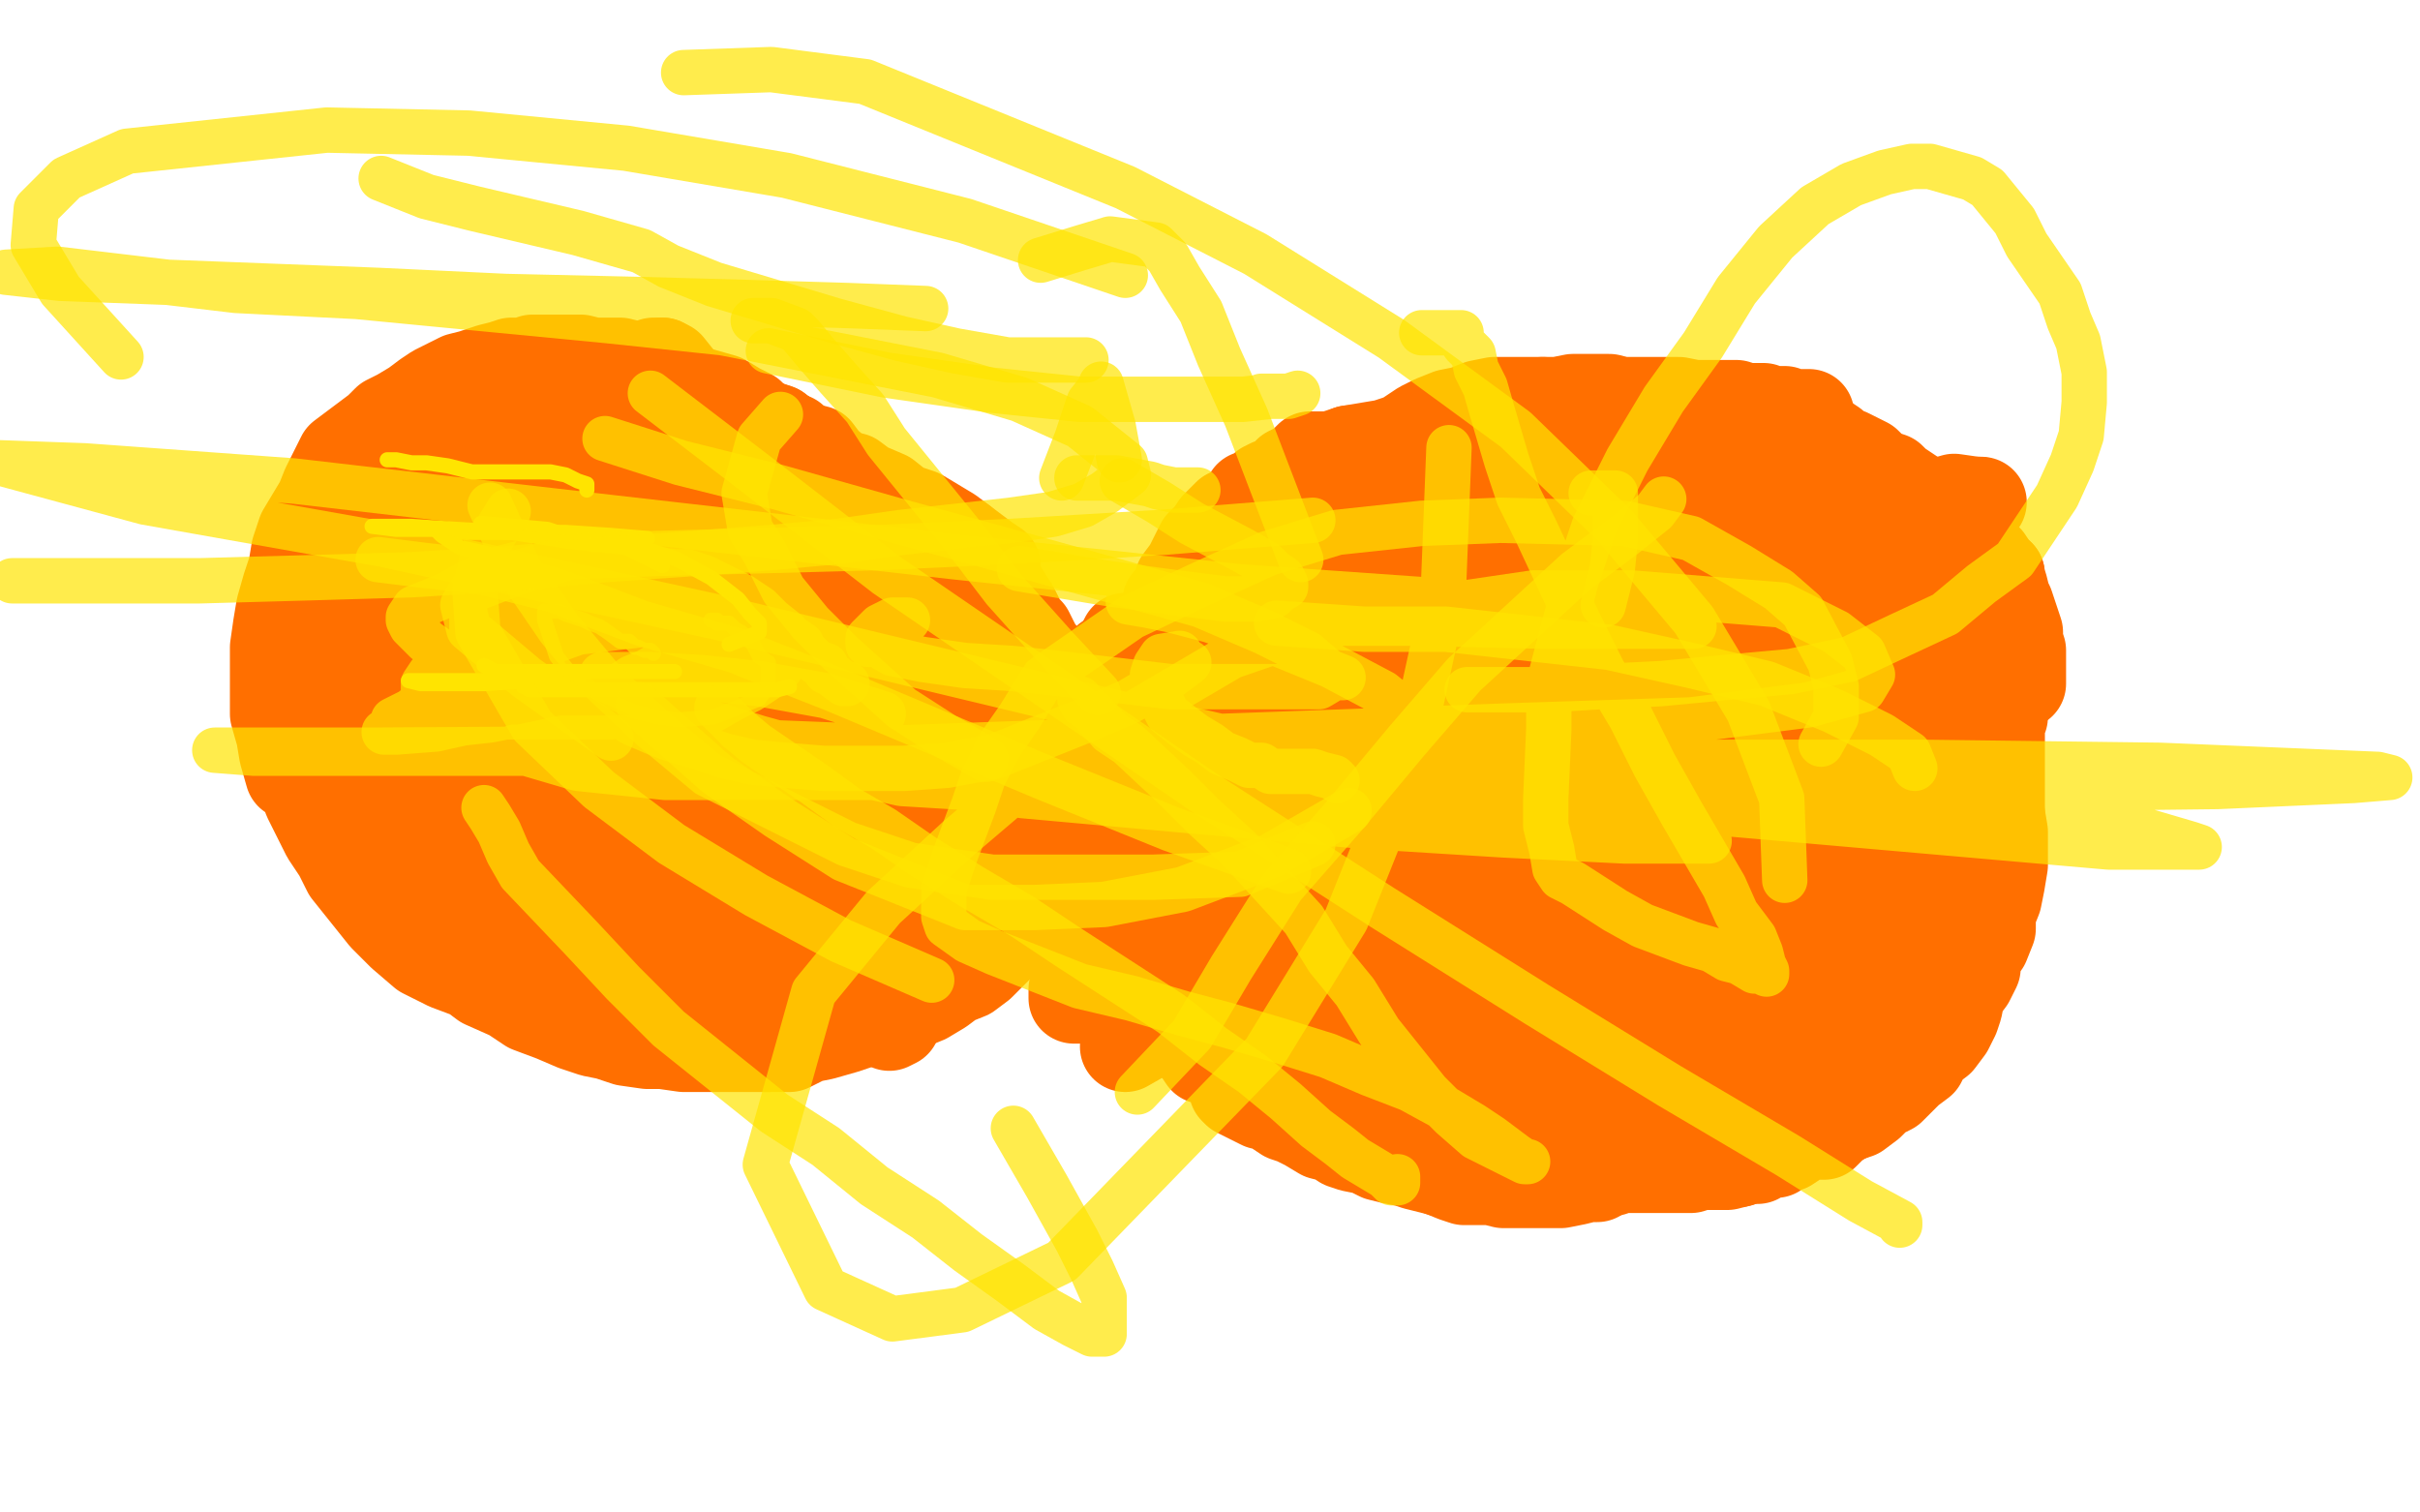 <?xml version="1.0" standalone="no"?>
<!DOCTYPE svg PUBLIC "-//W3C//DTD SVG 1.1//EN"
"http://www.w3.org/Graphics/SVG/1.1/DTD/svg11.dtd">

<svg width="800" height="500" version="1.1" xmlns="http://www.w3.org/2000/svg" xmlns:xlink="http://www.w3.org/1999/xlink" style="stroke-antialiasing: false"><desc>This SVG has been created on https://colorillo.com/</desc><rect x='0' y='0' width='800' height='500' style='fill: rgb(255,255,255); stroke-width:0' /><polyline points="271,151 269,150 269,150 266,149 266,149 264,147 264,147 262,145 262,145 258,144 258,144 255,142 255,142 251,140 251,140 248,137 248,137 244,135 244,135 239,132 239,132 232,130 232,130 227,129 227,129 222,127 222,127 218,125 213,123 209,121 205,120 199,120 196,120 192,119 188,119 184,119 181,119 176,119 173,120 169,120 166,121 162,122 159,123 156,124 152,125 148,127 144,129 141,131 137,134 132,137 128,139 125,142 121,145 117,148 113,151 111,155 108,161 106,166 103,171 100,176 98,182 97,188 95,194 93,201 92,207 91,214 91,223 91,229 91,236 93,243 94,249 96,256 99,256 102,264 105,270 108,276 112,282 115,288 119,293 123,298 127,303 133,309 140,315 148,319 156,322 160,325 169,329 175,333 183,336 190,339 196,341 201,342 207,344 214,345 219,345 226,346 232,346 239,346 246,346 253,346 261,346 267,343 272,342 279,340 285,338 290,336 297,334 301,332 306,330 311,327 315,324 320,322 324,319 327,316 330,313 332,308 335,304 337,298 337,292 340,287 341,280 344,274 345,267 346,263 347,256 347,251 348,245 348,239 348,235 348,230 348,226 346,223 346,219" style="fill: none; stroke: #ff6f00; stroke-width: 30; stroke-linejoin: round; stroke-linecap: round; stroke-antialiasing: false; stroke-antialias: 0; opacity: 1.0"/>
<polyline points="257,142 251,140 245,138 239,137 233,136 226,136 220,136 213,136 208,136 202,136 196,137 191,138 187,140 183,141" style="fill: none; stroke: #ff6f00; stroke-width: 30; stroke-linejoin: round; stroke-linecap: round; stroke-antialiasing: false; stroke-antialias: 0; opacity: 1.0"/>
<polyline points="346,219 344,216 343,215 341,211 340,209 338,207 335,201 333,198 330,193 329,191 329,187 326,185 322,182 318,179" style="fill: none; stroke: #ff6f00; stroke-width: 30; stroke-linejoin: round; stroke-linecap: round; stroke-antialiasing: false; stroke-antialias: 0; opacity: 1.0"/>
<polyline points="183,141 179,143 174,145 170,146 165,150 161,152 154,155 150,158 146,162 141,164 138,167 134,170 131,173 129,178" style="fill: none; stroke: #ff6f00; stroke-width: 30; stroke-linejoin: round; stroke-linecap: round; stroke-antialiasing: false; stroke-antialias: 0; opacity: 1.0"/>
<polyline points="318,179 314,176 309,173 304,170 298,168 293,164 286,161 282,158 278,157 273,153 270,149 266,148 261,145 257,142 251,140 245,138 239,137 233,136 226,136 220,136 213,136 208,136 202,136 196,137 191,138 187,140 183,141" style="fill: none; stroke: #ff6f00; stroke-width: 30; stroke-linejoin: round; stroke-linecap: round; stroke-antialiasing: false; stroke-antialias: 0; opacity: 1.0"/>
<polyline points="129,178 128,184 128,189 128,193 128,198 131,203 133,207 136,213 140,217 145,223 148,226 154,234 157,232 162,236 170,240 182,242 180,247 187,251 197,254 208,254 218,260 229,260 239,260 247,258 253,256 259,252 266,249" style="fill: none; stroke: #ff6f00; stroke-width: 30; stroke-linejoin: round; stroke-linecap: round; stroke-antialiasing: false; stroke-antialias: 0; opacity: 1.0"/>
<polyline points="243,146 233,142 222,138 210,137 196,137 180,137 166,141 153,146 141,152 132,160 126,165 121,171 118,179 115,187" style="fill: none; stroke: #ff6f00; stroke-width: 30; stroke-linejoin: round; stroke-linecap: round; stroke-antialiasing: false; stroke-antialias: 0; opacity: 1.0"/>
<polyline points="243,178 243,172 242,168 239,165 236,163 232,162 226,163 218,166 208,171 196,177 187,185 178,193 169,202 160,210" style="fill: none; stroke: #ff6f00; stroke-width: 30; stroke-linejoin: round; stroke-linecap: round; stroke-antialiasing: false; stroke-antialias: 0; opacity: 1.0"/>
<polyline points="266,249 270,244 272,237 276,230 276,224 277,214 277,206 277,197 274,189 270,180 264,171 259,161 252,153 243,146" style="fill: none; stroke: #ff6f00; stroke-width: 30; stroke-linejoin: round; stroke-linecap: round; stroke-antialiasing: false; stroke-antialias: 0; opacity: 1.0"/>
<polyline points="115,187 113,197 113,207 112,217 112,227 114,236 116,243 120,251 125,258 129,263 134,267 140,269 146,271 152,271 158,268 165,265 172,261 181,256 192,250 204,243 213,234 220,224 228,213 235,202 239,193 243,184 243,178" style="fill: none; stroke: #ff6f00; stroke-width: 30; stroke-linejoin: round; stroke-linecap: round; stroke-antialiasing: false; stroke-antialias: 0; opacity: 1.0"/>
<polyline points="160,210 154,221 148,231 143,240 139,248 138,256 138,262 139,269 141,272 142,273 145,274 150,273 155,269" style="fill: none; stroke: #ff6f00; stroke-width: 30; stroke-linejoin: round; stroke-linecap: round; stroke-antialiasing: false; stroke-antialias: 0; opacity: 1.0"/>
<polyline points="219,120 216,120 211,123 204,128 196,135 189,145 182,157 175,169 168,181 164,195 161,207 158,219 157,228 155,238" style="fill: none; stroke: #ff6f00; stroke-width: 30; stroke-linejoin: round; stroke-linecap: round; stroke-antialiasing: false; stroke-antialias: 0; opacity: 1.0"/>
<polyline points="155,269 162,264 173,251 184,239 193,226 202,212 208,198 216,183 221,168 225,154 226,143 226,133 225,126 221,121 219,120" style="fill: none; stroke: #ff6f00; stroke-width: 30; stroke-linejoin: round; stroke-linecap: round; stroke-antialiasing: false; stroke-antialias: 0; opacity: 1.0"/>
<polyline points="155,238 155,245 155,248 156,249 158,249 160,247 162,244 167,238 170,232 173,227 176,220 179,212 181,206 183,201 184,195 186,192 187,188 188,185 188,183 188,180 188,179 185,179 183,183 178,190 172,199 164,211 157,224 151,238 145,250 144,261 143,270 142,276 144,278 145,278 147,278 148,275 152,268 155,259 157,250 159,237 161,226 162,214 162,202 162,192 162,184 162,177 160,169 159,163 157,159 156,156" style="fill: none; stroke: #ff6f00; stroke-width: 30; stroke-linejoin: round; stroke-linecap: round; stroke-antialiasing: false; stroke-antialias: 0; opacity: 1.0"/>
<polyline points="175,253 180,243 185,233 189,221 192,211 194,200 196,190 196,179 196,171 193,165 192,162 189,160 187,160 185,161" style="fill: none; stroke: #ff6f00; stroke-width: 30; stroke-linejoin: round; stroke-linecap: round; stroke-antialiasing: false; stroke-antialias: 0; opacity: 1.0"/>
<polyline points="156,156 155,156 154,156 152,157 147,159 142,164 137,170 133,181 128,190 126,203 123,215 121,225 121,237 122,248" style="fill: none; stroke: #ff6f00; stroke-width: 30; stroke-linejoin: round; stroke-linecap: round; stroke-antialiasing: false; stroke-antialias: 0; opacity: 1.0"/>
<polyline points="185,161 182,164 177,168 174,173 169,180 165,188 163,193 161,201 159,207 160,214 160,218 162,221 163,222" style="fill: none; stroke: #ff6f00; stroke-width: 30; stroke-linejoin: round; stroke-linecap: round; stroke-antialiasing: false; stroke-antialias: 0; opacity: 1.0"/>
<polyline points="122,248 122,258 126,268 130,276 135,282 140,285 144,287 147,287 151,286 156,282 161,278 166,271 169,263 175,253" style="fill: none; stroke: #ff6f00; stroke-width: 30; stroke-linejoin: round; stroke-linecap: round; stroke-antialiasing: false; stroke-antialias: 0; opacity: 1.0"/>
<polyline points="187,166 185,166 181,167 177,170 171,176 166,182 162,191 158,201 156,210 156,218 156,227 158,232 161,235 164,235 168,235 172,232 179,228 184,222 189,214 193,205 198,199 200,194 201,189 202,188 201,191" style="fill: none; stroke: #ff6f00; stroke-width: 30; stroke-linejoin: round; stroke-linecap: round; stroke-antialiasing: false; stroke-antialias: 0; opacity: 1.0"/>
<polyline points="163,222 164,222 165,222 169,219 174,213 177,206 180,200 184,191 187,188 188,177 189,172 189,169 188,167 187,166" style="fill: none; stroke: #ff6f00; stroke-width: 30; stroke-linejoin: round; stroke-linecap: round; stroke-antialiasing: false; stroke-antialias: 0; opacity: 1.0"/>
<polyline points="201,191 197,196 192,204 185,211 180,220 178,228 175,235 173,240 173,243 173,242 175,236 177,229 178,220 181,211 183,200 184,189 184,178 185,168 184,159 183,154 181,150 180,147 179,147 176,147 173,149 168,152" style="fill: none; stroke: #ff6f00; stroke-width: 30; stroke-linejoin: round; stroke-linecap: round; stroke-antialiasing: false; stroke-antialias: 0; opacity: 1.0"/>
<polyline points="167,168 169,169 172,170 174,169 176,167 179,166 182,165 184,163 187,161 190,158 193,156 196,153 200,151" style="fill: none; stroke: #ff6f00; stroke-width: 30; stroke-linejoin: round; stroke-linecap: round; stroke-antialiasing: false; stroke-antialias: 0; opacity: 1.0"/>
<polyline points="168,152 164,160 159,167 155,176 150,184 149,192 147,202 147,210 147,217 147,223 147,229 148,233 148,238 149,240 150,240 150,239 151,239 149,239 151,235 154,229 157,223 160,216 165,208 168,200 171,191 174,182 175,175 177,167 177,161 177,158 176,155 175,154 174,153 171,154 170,157 168,159 167,163 167,166 167,168" style="fill: none; stroke: #ff6f00; stroke-width: 30; stroke-linejoin: round; stroke-linecap: round; stroke-antialiasing: false; stroke-antialias: 0; opacity: 1.0"/>
<polyline points="228,201 226,204 223,206 220,208 216,211 211,213 208,216 203,218 198,220 195,221 193,223 192,223 191,224" style="fill: none; stroke: #ff6f00; stroke-width: 30; stroke-linejoin: round; stroke-linecap: round; stroke-antialiasing: false; stroke-antialias: 0; opacity: 1.0"/>
<polyline points="200,151 202,148 206,146 207,144 209,144 211,143 212,143 214,143 215,144 217,145 218,147 221,148 223,149 225,152" style="fill: none; stroke: #ff6f00; stroke-width: 30; stroke-linejoin: round; stroke-linecap: round; stroke-antialiasing: false; stroke-antialias: 0; opacity: 1.0"/>
<polyline points="191,224 191,222 191,219 191,216 191,211 193,206 196,203 198,200 201,198 204,198 208,197 212,197 219,193 223,196" style="fill: none; stroke: #ff6f00; stroke-width: 30; stroke-linejoin: round; stroke-linecap: round; stroke-antialiasing: false; stroke-antialias: 0; opacity: 1.0"/>
<polyline points="225,152 227,154 227,157 229,161 230,165 231,169 232,175 232,180 232,184 232,189 232,191 230,194 230,198 228,201" style="fill: none; stroke: #ff6f00; stroke-width: 30; stroke-linejoin: round; stroke-linecap: round; stroke-antialiasing: false; stroke-antialias: 0; opacity: 1.0"/>
<polyline points="203,288 203,287 203,283 206,278 208,272 211,264 212,255 214,248 216,242 216,235 217,230 218,225 218,221 218,220" style="fill: none; stroke: #ff6f00; stroke-width: 30; stroke-linejoin: round; stroke-linecap: round; stroke-antialiasing: false; stroke-antialias: 0; opacity: 1.0"/>
<polyline points="223,196 228,201 232,206 237,214 240,221 241,229 241,237 239,247 235,255 230,264 225,272 216,278 211,282 206,287 203,288" style="fill: none; stroke: #ff6f00; stroke-width: 30; stroke-linejoin: round; stroke-linecap: round; stroke-antialiasing: false; stroke-antialias: 0; opacity: 1.0"/>
<polyline points="218,220 217,220 217,221 212,221 209,222 206,229 203,235 198,241 194,250 190,256 187,263 185,271 184,276 184,281 181,286 180,291 180,296 180,300 179,304 179,309 181,313 182,316 183,318 185,320 188,323 191,324 193,324 195,324 198,323 200,321 202,320 206,318 209,315 214,312 216,307 218,303 220,298 220,294 220,291 219,287 216,287 215,285 212,283 209,282 204,282 200,284 197,286 193,288 189,291 185,293 182,297" style="fill: none; stroke: #ff6f00; stroke-width: 30; stroke-linejoin: round; stroke-linecap: round; stroke-antialiasing: false; stroke-antialias: 0; opacity: 1.0"/>
<polyline points="175,316 174,314 172,312 169,309 167,307 163,304 161,302 159,300 157,298 155,296" style="fill: none; stroke: #ff6f00; stroke-width: 30; stroke-linejoin: round; stroke-linecap: round; stroke-antialiasing: false; stroke-antialias: 0; opacity: 1.0"/>
<polyline points="182,297 179,300 176,303 174,306 172,309 169,310 168,313 167,314 167,317 167,318 168,319 171,320 172,320 173,320 175,319 176,319 176,318 176,317 175,316" style="fill: none; stroke: #ff6f00; stroke-width: 30; stroke-linejoin: round; stroke-linecap: round; stroke-antialiasing: false; stroke-antialias: 0; opacity: 1.0"/>
<polyline points="216,265 216,261 215,259 215,256 215,254 216,253 216,252 216,251 217,251 219,251 221,250 222,249 224,249" style="fill: none; stroke: #ff6f00; stroke-width: 30; stroke-linejoin: round; stroke-linecap: round; stroke-antialiasing: false; stroke-antialias: 0; opacity: 1.0"/>
<polyline points="155,296 154,296 158,299 160,302 164,304 166,306 170,309 176,311 181,313 186,315 193,315 198,315 203,316 209,316 214,317 217,317 220,317 222,317 223,317 224,316 225,316 225,314 225,312 225,311 225,309 223,306 222,303 222,299 221,295 220,292 220,286 219,281 217,276 216,271 216,265" style="fill: none; stroke: #ff6f00; stroke-width: 30; stroke-linejoin: round; stroke-linecap: round; stroke-antialiasing: false; stroke-antialias: 0; opacity: 1.0"/>
<polyline points="224,249 227,248 229,247 231,247 235,247 237,249 240,252 242,257 245,264 246,273 247,285 246,292 245,304 243,315 241,323 239,327 239,328 238,328 238,326 235,322 235,320 234,316 234,311 234,305 233,299" style="fill: none; stroke: #ff6f00; stroke-width: 30; stroke-linejoin: round; stroke-linecap: round; stroke-antialiasing: false; stroke-antialias: 0; opacity: 1.0"/>
<polyline points="290,188 292,187 295,190 296,195 297,201 299,211 300,222 300,234 300,246 298,256 296,266 294,274 294,282 292,287 290,292 288,292 289,292 289,290 287,286 287,284 286,276 284,268 283,260 282,250 282,241 281,230 280,220 279,210 279,199 279,189 279,181 279,176 279,172 279,170 280,170 280,174 279,182 278,191 276,200 273,210 271,222 268,232 265,244 262,255 259,264 258,271 256,276 255,279" style="fill: none; stroke: #ff6f00; stroke-width: 30; stroke-linejoin: round; stroke-linecap: round; stroke-antialiasing: false; stroke-antialias: 0; opacity: 1.0"/>
<polyline points="243,315 241,323 239,327 239,328 238,328 238,326 235,322 235,320 234,316 234,311 234,305 233,299 234,292 236,285 238,275 241,264 245,253 250,241 255,230 261,218 268,209 273,200 279,194 286,191 290,188" style="fill: none; stroke: #ff6f00; stroke-width: 30; stroke-linejoin: round; stroke-linecap: round; stroke-antialiasing: false; stroke-antialias: 0; opacity: 1.0"/>
<polyline points="255,279 255,278 255,273 254,268 254,261 254,252 254,244 254,234 254,225 254,218 254,211 254,202 252,197 251,193 250,191 250,190 248,193 247,197 247,203 245,209 245,218 244,228 244,237 243,246 243,254 243,261 243,266 245,268 245,270 246,267 248,263 250,255 252,247 256,235 259,226 259,216" style="fill: none; stroke: #ff6f00; stroke-width: 30; stroke-linejoin: round; stroke-linecap: round; stroke-antialiasing: false; stroke-antialias: 0; opacity: 1.0"/>
<polyline points="261,235 260,247 257,260 256,273 255,286 253,298 253,310 253,324 253,332 253,339 253,344 253,346 254,346 255,345 257,342 260,335 265,329 271,323 275,314 280,304 285,297 289,288 293,281 296,274 298,268 299,262" style="fill: none; stroke: #ff6f00; stroke-width: 30; stroke-linejoin: round; stroke-linecap: round; stroke-antialiasing: false; stroke-antialias: 0; opacity: 1.0"/>
<polyline points="259,216 262,208 263,200 265,195 266,191 266,190 266,191 266,195 266,201 264,210 263,220 261,235" style="fill: none; stroke: #ff6f00; stroke-width: 30; stroke-linejoin: round; stroke-linecap: round; stroke-antialiasing: false; stroke-antialias: 0; opacity: 1.0"/>
<polyline points="306,291 306,290 306,288 307,285 307,282 308,278 310,273 312,267 314,261 316,253 317,244 317,237 317,228 315,222" style="fill: none; stroke: #ff6f00; stroke-width: 30; stroke-linejoin: round; stroke-linecap: round; stroke-antialiasing: false; stroke-antialias: 0; opacity: 1.0"/>
<polyline points="299,262 300,260 300,259 300,258 301,259 301,260 301,262 301,269 301,275 299,282 298,289 296,294 295,302 295,311 293,318 293,325 293,331 293,336 294,338 294,339 296,338 296,336 301,332 304,319 308,312 312,300 316,291 320,279 322,267 324,257 325,247 325,239 325,233 325,228 325,226 323,226 323,229 321,235 319,241 316,248 314,255 312,263 308,270 306,277 306,283 306,288 306,291" style="fill: none; stroke: #ff6f00; stroke-width: 30; stroke-linejoin: round; stroke-linecap: round; stroke-antialiasing: false; stroke-antialias: 0; opacity: 1.0"/>
<polyline points="315,222 313,216 310,212 309,211 307,211 304,212 302,214 298,219 293,226 290,234 287,242 286,250 284,257 282,263 281,270" style="fill: none; stroke: #ff6f00; stroke-width: 30; stroke-linejoin: round; stroke-linecap: round; stroke-antialiasing: false; stroke-antialias: 0; opacity: 1.0"/>
<polyline points="314,248 311,249 308,252 305,257 300,263 297,270 292,276 287,283 284,289 282,292 282,296 282,297 282,298" style="fill: none; stroke: #ff6f00; stroke-width: 30; stroke-linejoin: round; stroke-linecap: round; stroke-antialiasing: false; stroke-antialias: 0; opacity: 1.0"/>
<polyline points="281,270 281,274 281,277 281,280 281,282 282,283 282,284 283,284 285,284 285,283 288,282 290,281 293,279 296,276 299,273 302,270 305,266 308,262 310,259 312,255 314,252 315,248 315,247 314,248" style="fill: none; stroke: #ff6f00; stroke-width: 30; stroke-linejoin: round; stroke-linecap: round; stroke-antialiasing: false; stroke-antialias: 0; opacity: 1.0"/>
<polyline points="282,298 282,296 283,291 286,285 290,280 294,272 300,267 302,260 305,255 307,250 309,246 311,241 313,238 313,236 314,233 314,231 314,229 314,228 314,225 314,223 314,221 314,219 314,217 314,215 314,212 314,211 314,210 314,209 312,209 312,208 312,206 312,203 312,201 314,198 316,196" style="fill: none; stroke: #ff6f00; stroke-width: 30; stroke-linejoin: round; stroke-linecap: round; stroke-antialiasing: false; stroke-antialias: 0; opacity: 1.0"/>
<polyline points="510,133 506,133 501,133 497,133 494,133 489,134 484,136 479,137 474,139 470,141 464,145 458,147 452,148 446,149" style="fill: none; stroke: #ff6f00; stroke-width: 30; stroke-linejoin: round; stroke-linecap: round; stroke-antialiasing: false; stroke-antialias: 0; opacity: 1.0"/>
<polyline points="598,137 596,137 596,137 594,137 594,137 592,137 592,137 590,136 590,136 588,136 588,136 585,136 585,136 583,135 583,135 580,135 580,135 577,135 577,135 574,134 574,134 569,134 569,134 565,134 565,134 560,134 555,133 551,133 547,133 543,133 539,133 536,133 532,132 528,132 525,132 520,132 515,133 510,133" style="fill: none; stroke: #ff6f00; stroke-width: 30; stroke-linejoin: round; stroke-linecap: round; stroke-antialiasing: false; stroke-antialias: 0; opacity: 1.0"/>
<polyline points="354,240 352,243 352,247 351,250 351,254 351,260 351,265 351,270 353,275 355,282 356,287 359,293 362,299 365,305" style="fill: none; stroke: #ff6f00; stroke-width: 30; stroke-linejoin: round; stroke-linecap: round; stroke-antialiasing: false; stroke-antialias: 0; opacity: 1.0"/>
<polyline points="446,149 440,151 437,151 433,151 430,154 426,156 424,159 420,160 418,161 416,163 413,164 411,167 409,169 406,170 402,174 400,177 397,180 395,184 393,188 390,192 389,196 386,199 385,203 383,206 380,209 378,210 378,211 372,211 371,213 369,216 368,219 367,222 364,223 363,226 362,228 362,232 357,232 356,234 354,237 354,240" style="fill: none; stroke: #ff6f00; stroke-width: 30; stroke-linejoin: round; stroke-linecap: round; stroke-antialiasing: false; stroke-antialias: 0; opacity: 1.0"/>
<polyline points="365,305 367,310 370,314 372,318 375,324 377,326 379,329 381,331 383,332 383,334 385,335 387,338 389,340 391,341" style="fill: none; stroke: #ff6f00; stroke-width: 30; stroke-linejoin: round; stroke-linecap: round; stroke-antialiasing: false; stroke-antialias: 0; opacity: 1.0"/>
<polyline points="476,387 481,389 484,390 489,390 493,390 497,391 501,391 505,391 509,391 513,391 516,391 521,390 525,389 528,389 530,387" style="fill: none; stroke: #ff6f00; stroke-width: 30; stroke-linejoin: round; stroke-linecap: round; stroke-antialiasing: false; stroke-antialias: 0; opacity: 1.0"/>
<polyline points="391,341 394,345 396,347 398,350 402,350 405,354 407,356 410,358 408,360 409,361 413,363 417,365 419,365 422,367 425,369 428,370 432,372 437,375 441,376 444,378 447,379 452,380 456,382 460,383 465,384 468,385 472,386 476,387" style="fill: none; stroke: #ff6f00; stroke-width: 30; stroke-linejoin: round; stroke-linecap: round; stroke-antialiasing: false; stroke-antialias: 0; opacity: 1.0"/>
<polyline points="575,384 578,383 581,383 584,381 587,381 589,379 591,379 594,377 596,375 600,375 603,375 606,372 609,370 611,369" style="fill: none; stroke: #ff6f00; stroke-width: 30; stroke-linejoin: round; stroke-linecap: round; stroke-antialiasing: false; stroke-antialias: 0; opacity: 1.0"/>
<polyline points="530,387 533,387 534,386 537,386 540,386 543,386 547,386 551,386 555,386 559,386 562,385 568,385 571,385 575,384" style="fill: none; stroke: #ff6f00; stroke-width: 30; stroke-linejoin: round; stroke-linecap: round; stroke-antialiasing: false; stroke-antialias: 0; opacity: 1.0"/>
<polyline points="662,223 668,226 668,223 668,220 668,215 667,212 667,209 666,206 665,203 664,200 663,198 662,194 661,192 661,190" style="fill: none; stroke: #ff6f00; stroke-width: 30; stroke-linejoin: round; stroke-linecap: round; stroke-antialiasing: false; stroke-antialias: 0; opacity: 1.0"/>
<polyline points="611,369 614,368 618,365 621,362 625,360 628,357 631,354 635,351 637,347 641,344 644,340 646,336 647,333 648,328 651,324 653,320 653,316 656,312 658,307 658,302 660,297 661,292 662,286 662,280 662,275 661,269" style="fill: none; stroke: #ff6f00; stroke-width: 30; stroke-linejoin: round; stroke-linecap: round; stroke-antialiasing: false; stroke-antialias: 0; opacity: 1.0"/>
<polyline points="661,190 659,188 657,185 652,180 651,178 651,177 649,175 645,173 642,170 640,168 636,166 630,162 627,160 625,158 622,157 619,155 617,153 615,152 611,150 607,149 606,147 603,145 599,145 599,144 596,142 594,141" style="fill: none; stroke: #ff6f00; stroke-width: 30; stroke-linejoin: round; stroke-linecap: round; stroke-antialiasing: false; stroke-antialias: 0; opacity: 1.0"/>
<polyline points="661,269 661,264 661,259 661,253 661,250 661,246 661,243 661,239 662,237 662,233 662,231 662,228 662,225 662,223" style="fill: none; stroke: #ff6f00; stroke-width: 30; stroke-linejoin: round; stroke-linecap: round; stroke-antialiasing: false; stroke-antialias: 0; opacity: 1.0"/>
<polyline points="594,141 592,141 589,141 586,141 582,141 578,140 576,141 573,142 571,143 568,144 567,145 565,146 563,147 562,148 561,149 559,149 558,150 556,150 556,151 552,151 552,152 549,152 547,153 542,153 536,153 530,153 524,153 516,155 508,158 503,154 494,157 485,159 474,162 465,166 455,170 445,173 436,178 426,183 412,188 400,194 388,203 376,211 366,218 362,225 360,229 361,234 361,237 364,238 368,239 374,239 381,238 389,235 398,232" style="fill: none; stroke: #ff6f00; stroke-width: 30; stroke-linejoin: round; stroke-linecap: round; stroke-antialiasing: false; stroke-antialias: 0; opacity: 1.0"/>
<polyline points="581,201 581,202 577,205 570,209 562,213 552,217 539,223 525,228 510,233 496,238 483,243 474,246 471,248" style="fill: none; stroke: #ff6f00; stroke-width: 30; stroke-linejoin: round; stroke-linecap: round; stroke-antialiasing: false; stroke-antialias: 0; opacity: 1.0"/>
<polyline points="654,166 655,166 653,166 646,165 639,167 626,173 612,175 594,179 577,184 557,186 538,189 521,190 502,191 488,191" style="fill: none; stroke: #ff6f00; stroke-width: 30; stroke-linejoin: round; stroke-linecap: round; stroke-antialiasing: false; stroke-antialias: 0; opacity: 1.0"/>
<polyline points="398,232 407,230 424,226 441,222 461,219 482,212 502,208 523,208 539,206 554,203 565,202 572,202 579,201 581,201" style="fill: none; stroke: #ff6f00; stroke-width: 30; stroke-linejoin: round; stroke-linecap: round; stroke-antialiasing: false; stroke-antialias: 0; opacity: 1.0"/>
<polyline points="471,248 474,248 481,245 490,240 500,235 514,227 530,220 551,211 574,201 596,191 617,183 636,176 648,168 654,166" style="fill: none; stroke: #ff6f00; stroke-width: 30; stroke-linejoin: round; stroke-linecap: round; stroke-antialiasing: false; stroke-antialias: 0; opacity: 1.0"/>
<polyline points="613,166 610,167 603,171 593,175 582,180 567,186 551,190 531,197 503,201 479,204 456,207 441,210 434,211 430,211" style="fill: none; stroke: #ff6f00; stroke-width: 30; stroke-linejoin: round; stroke-linecap: round; stroke-antialiasing: false; stroke-antialias: 0; opacity: 1.0"/>
<polyline points="488,191 478,191 469,192 465,192 462,192 461,192 463,191 467,190 472,188" style="fill: none; stroke: #ff6f00; stroke-width: 30; stroke-linejoin: round; stroke-linecap: round; stroke-antialiasing: false; stroke-antialias: 0; opacity: 1.0"/>
<polyline points="430,211 433,210 438,206 446,203 456,198 468,193 481,188 497,182 515,176 535,171 557,167 577,167 594,166 603,165" style="fill: none; stroke: #ff6f00; stroke-width: 30; stroke-linejoin: round; stroke-linecap: round; stroke-antialiasing: false; stroke-antialias: 0; opacity: 1.0"/>
<polyline points="472,188 478,185 486,182 496,180 508,176 524,174 539,172 554,169 571,168 586,166 599,166 607,166 612,166 613,166" style="fill: none; stroke: #ff6f00; stroke-width: 30; stroke-linejoin: round; stroke-linecap: round; stroke-antialiasing: false; stroke-antialias: 0; opacity: 1.0"/>
<polyline points="603,165 608,165 609,165 609,166 605,168 597,172 584,177 569,185 552,192 531,201 509,212 486,219 456,224 434,231 420,236 409,240 406,240 405,240 409,240 417,235 428,229 442,225 456,218 475,211 497,204 521,197 545,191 567,188 583,186 590,185 594,185 594,186 590,188 580,194 566,199 550,206 531,214 511,222 488,228 468,232 450,235 437,239 428,239 425,239 425,238 422,238 424,234 426,225 431,218 438,211 444,204 453,198 460,192 469,189 473,186 474,184 472,186 466,190 457,195 448,201 437,206 429,211 423,216 416,220" style="fill: none; stroke: #ff6f00; stroke-width: 30; stroke-linejoin: round; stroke-linecap: round; stroke-antialiasing: false; stroke-antialias: 0; opacity: 1.0"/>
<polyline points="383,242 389,239 394,235 401,230 411,224 420,218 434,211 448,204 463,198 477,195 488,194 492,193 493,194 493,197 488,201 483,209 475,217 467,226 458,236 450,245 443,254 437,261 433,267 431,273 430,277 430,278" style="fill: none; stroke: #ff6f00; stroke-width: 30; stroke-linejoin: round; stroke-linecap: round; stroke-antialiasing: false; stroke-antialias: 0; opacity: 1.0"/>
<polyline points="416,220 410,224 406,227 400,231 396,235 390,238 385,241 381,243 379,244 379,245 381,244 383,242" style="fill: none; stroke: #ff6f00; stroke-width: 30; stroke-linejoin: round; stroke-linecap: round; stroke-antialiasing: false; stroke-antialias: 0; opacity: 1.0"/>
<polyline points="397,261 397,264 398,266 399,268 400,267 402,266 405,264 406,259 410,254 413,248 416,242 416,236 417,231 418,228" style="fill: none; stroke: #ff6f00; stroke-width: 30; stroke-linejoin: round; stroke-linecap: round; stroke-antialiasing: false; stroke-antialias: 0; opacity: 1.0"/>
<polyline points="430,278 431,275 434,270 439,262 445,252 451,242 458,231 461,220 463,209 463,199 461,192 458,188 454,185 450,185" style="fill: none; stroke: #ff6f00; stroke-width: 30; stroke-linejoin: round; stroke-linecap: round; stroke-antialiasing: false; stroke-antialias: 0; opacity: 1.0"/>
<polyline points="390,282 390,284 391,282 391,281 391,277 391,270 391,266 391,258 389,251 387,247 384,243 382,239" style="fill: none; stroke: #ff6f00; stroke-width: 30; stroke-linejoin: round; stroke-linecap: round; stroke-antialiasing: false; stroke-antialias: 0; opacity: 1.0"/>
<polyline points="450,185 445,185 437,188 429,193 423,197 416,203 413,212 409,222 405,230 401,238 398,246 397,253 397,261" style="fill: none; stroke: #ff6f00; stroke-width: 30; stroke-linejoin: round; stroke-linecap: round; stroke-antialiasing: false; stroke-antialias: 0; opacity: 1.0"/>
<polyline points="418,228 418,226 416,226 414,227 409,232 405,237 401,245 398,254 394,260 392,268 390,274 390,279 390,282" style="fill: none; stroke: #ff6f00; stroke-width: 30; stroke-linejoin: round; stroke-linecap: round; stroke-antialiasing: false; stroke-antialias: 0; opacity: 1.0"/>
<polyline points="382,239 380,237 380,236 377,236 377,238 378,241 378,244 378,247 381,249 383,253 385,257 388,261" style="fill: none; stroke: #ff6f00; stroke-width: 30; stroke-linejoin: round; stroke-linecap: round; stroke-antialiasing: false; stroke-antialias: 0; opacity: 1.0"/>
<polyline points="376,259 376,262 377,267 379,271 380,273 383,277 385,279 388,280 390,280 393,280 395,278 397,278 401,276 403,274" style="fill: none; stroke: #ff6f00; stroke-width: 30; stroke-linejoin: round; stroke-linecap: round; stroke-antialiasing: false; stroke-antialias: 0; opacity: 1.0"/>
<polyline points="388,261 390,263 391,267 393,268 393,267 392,264 388,263 388,260 385,257 384,257 384,258 381,259 379,260 375,263 375,267 373,271 373,273 371,276 371,278 372,279 373,279 373,278 374,274 374,269 375,266 376,261 376,258 377,257 376,256 376,259" style="fill: none; stroke: #ff6f00; stroke-width: 30; stroke-linejoin: round; stroke-linecap: round; stroke-antialiasing: false; stroke-antialias: 0; opacity: 1.0"/>
<polyline points="403,274 403,273 400,277 393,283 385,289 376,296 368,305 362,312 358,321 355,327 355,330 357,330 360,328 363,323 368,315 374,305 380,294 385,284 392,273 397,263 403,254 407,246 411,240 414,235 417,232 420,232 420,231 421,231 420,231 422,235 424,241 428,248 430,258 433,266 436,274 437,283 440,291" style="fill: none; stroke: #ff6f00; stroke-width: 30; stroke-linejoin: round; stroke-linecap: round; stroke-antialiasing: false; stroke-antialias: 0; opacity: 1.0"/>
<polyline points="486,260 475,270 460,283 441,297 422,310 404,323 388,335 379,342 372,346 375,344 383,338 390,331" style="fill: none; stroke: #ff6f00; stroke-width: 30; stroke-linejoin: round; stroke-linecap: round; stroke-antialiasing: false; stroke-antialias: 0; opacity: 1.0"/>
<polyline points="440,291 442,300 442,308 442,312 442,317 442,319 440,321 440,322 440,320 440,316 440,311 443,304 446,295 452,286 460,277 469,268 478,261 487,252 499,247 502,244 501,248 500,248 500,249 497,253 486,260" style="fill: none; stroke: #ff6f00; stroke-width: 30; stroke-linejoin: round; stroke-linecap: round; stroke-antialiasing: false; stroke-antialias: 0; opacity: 1.0"/>
<polyline points="487,244 484,247 481,253 475,260 469,268 460,278 453,286 444,295 437,301 431,306 430,311 426,313 425,313" style="fill: none; stroke: #ff6f00; stroke-width: 30; stroke-linejoin: round; stroke-linecap: round; stroke-antialiasing: false; stroke-antialias: 0; opacity: 1.0"/>
<polyline points="390,331 399,321 410,309 420,298 431,286 441,276 450,267 463,259 471,253 478,249 483,246 485,244 487,244" style="fill: none; stroke: #ff6f00; stroke-width: 30; stroke-linejoin: round; stroke-linecap: round; stroke-antialiasing: false; stroke-antialias: 0; opacity: 1.0"/>
<polyline points="375,318 372,319 375,316 383,310 395,301 410,292 427,282 443,269 461,258 479,250 495,240 508,233 519,228 525,226 527,225 527,228 526,232 522,240 518,248 512,257 503,267 494,278 485,288 476,296 469,303" style="fill: none; stroke: #ff6f00; stroke-width: 30; stroke-linejoin: round; stroke-linecap: round; stroke-antialiasing: false; stroke-antialias: 0; opacity: 1.0"/>
<polyline points="425,313 425,310 426,306 430,300 434,291 443,284 452,273 462,265 473,255 483,248 497,241 509,234 519,231 525,230 526,229 526,230 522,233 513,244 496,254 479,265 459,277 438,289 418,299 400,310 385,314 375,318" style="fill: none; stroke: #ff6f00; stroke-width: 30; stroke-linejoin: round; stroke-linecap: round; stroke-antialiasing: false; stroke-antialias: 0; opacity: 1.0"/>
<polyline points="558,218 571,209 583,201 593,196 598,198 598,196 600,194 598,199 591,210 577,218 562,232 546,244 531,256 514,268 499,280 484,293 473,304 466,312 462,317 462,319 463,319 466,319 471,316 481,309 494,300 508,292" style="fill: none; stroke: #ff6f00; stroke-width: 30; stroke-linejoin: round; stroke-linecap: round; stroke-antialiasing: false; stroke-antialias: 0; opacity: 1.0"/>
<polyline points="469,303 464,308 461,310 463,306 466,303 471,297 479,288 490,278 501,266 513,253 528,239 543,228 558,218" style="fill: none; stroke: #ff6f00; stroke-width: 30; stroke-linejoin: round; stroke-linecap: round; stroke-antialiasing: false; stroke-antialias: 0; opacity: 1.0"/>
<polyline points="614,218 608,226 600,237 590,249 579,262 565,276 552,287 539,300 526,311 514,314 510,318 511,317" style="fill: none; stroke: #ff6f00; stroke-width: 30; stroke-linejoin: round; stroke-linecap: round; stroke-antialiasing: false; stroke-antialias: 0; opacity: 1.0"/>
<polyline points="508,292 522,282 537,275 552,264 567,253 583,243 595,231 603,223 610,219 616,215 614,218" style="fill: none; stroke: #ff6f00; stroke-width: 30; stroke-linejoin: round; stroke-linecap: round; stroke-antialiasing: false; stroke-antialias: 0; opacity: 1.0"/>
<polyline points="511,317 513,317 517,313 525,305 535,293 545,278 556,263 568,246 578,229 588,215 594,201 601,190 607,184 608,178 609,175 609,177 608,183 605,191 602,204 599,218 594,230 591,245 588,258 585,269 585,279 585,287 586,292 588,293 589,293 591,292 595,287 602,279 608,267 613,256 622,244 630,233 636,223 642,213 646,206 650,203 651,202 650,204 650,210 648,219 645,228 642,238 638,248 632,260 627,269 624,277 616,281 614,286 611,288 611,287 611,285 611,280 611,272 612,262 614,254 615,243 616,233 617,225 617,218 619,214 620,210 620,209" style="fill: none; stroke: #ff6f00; stroke-width: 30; stroke-linejoin: round; stroke-linecap: round; stroke-antialiasing: false; stroke-antialias: 0; opacity: 1.0"/>
<polyline points="644,181 643,184 640,190 635,196 632,205 629,218 625,230 620,239 615,248 612,257 611,264 611,269 610,272 611,255 611,250 611,245 611,242 613,238 614,236 615,234 616,233 616,232 617,232 618,231" style="fill: none; stroke: #ff6f00; stroke-width: 30; stroke-linejoin: round; stroke-linecap: round; stroke-antialiasing: false; stroke-antialias: 0; opacity: 1.0"/>
<polyline points="620,209 620,210 620,211 619,215 619,220 619,228 619,236 613,241 611,248 609,256 609,263 608,267 608,269 609,268 612,263 616,252 622,242 627,231 633,219 637,207 641,197 643,190 643,185 644,182 644,181" style="fill: none; stroke: #ff6f00; stroke-width: 30; stroke-linejoin: round; stroke-linecap: round; stroke-antialiasing: false; stroke-antialias: 0; opacity: 1.0"/>
<polyline points="618,231 619,231 620,234 623,238 626,245 627,254 630,265 631,275 631,286 631,298 629,309 626,320 621,327 617,335 614,339" style="fill: none; stroke: #ff6f00; stroke-width: 30; stroke-linejoin: round; stroke-linecap: round; stroke-antialiasing: false; stroke-antialias: 0; opacity: 1.0"/>
<polyline points="611,298 608,306 604,311 604,319 604,321 604,323 605,322 607,318 611,313 615,305 620,297 623,288 628,280 633,273 637,266 641,260 643,256 644,255 644,254 644,256 643,261 641,267 639,273 637,279" style="fill: none; stroke: #ff6f00; stroke-width: 30; stroke-linejoin: round; stroke-linecap: round; stroke-antialiasing: false; stroke-antialias: 0; opacity: 1.0"/>
<polyline points="614,339 610,340 609,340 608,338 607,334 604,328 602,318 601,307 599,295 597,284 597,275 597,263 599,256 602,249 605,246 607,243 609,242 610,242 611,243 613,246 615,251 616,257 617,264 617,271 617,281 617,288 614,296 611,298" style="fill: none; stroke: #ff6f00; stroke-width: 30; stroke-linejoin: round; stroke-linecap: round; stroke-antialiasing: false; stroke-antialias: 0; opacity: 1.0"/>
<polyline points="618,324 614,330 610,335 606,338 602,341 598,344 593,346 588,349 583,349 576,349 570,349 566,349 562,349 562,348 560,347 560,346 562,344 565,339 569,337 573,333 578,331 582,329 586,327 587,327" style="fill: none; stroke: #ff6f00; stroke-width: 30; stroke-linejoin: round; stroke-linecap: round; stroke-antialiasing: false; stroke-antialias: 0; opacity: 1.0"/>
<polyline points="637,279 635,286 633,291 633,295 631,297 632,299 632,298 633,297 635,295 636,291 639,287 641,284 642,281 642,277 643,277 643,278 640,282 637,287 635,293 630,301 626,308 622,316 618,324" style="fill: none; stroke: #ff6f00; stroke-width: 30; stroke-linejoin: round; stroke-linecap: round; stroke-antialiasing: false; stroke-antialias: 0; opacity: 1.0"/>
<polyline points="587,327 587,332 586,336 584,337 579,343 575,349 571,355 566,360 561,363 557,364 555,366 554,366 553,366 552,364 552,361" style="fill: none; stroke: #ff6f00; stroke-width: 30; stroke-linejoin: round; stroke-linecap: round; stroke-antialiasing: false; stroke-antialias: 0; opacity: 1.0"/>
<polyline points="600,299 599,299 594,301 587,305 578,311 567,318 556,325 544,332 533,338 524,344 518,348 514,352 513,352" style="fill: none; stroke: #ff6f00; stroke-width: 30; stroke-linejoin: round; stroke-linecap: round; stroke-antialiasing: false; stroke-antialias: 0; opacity: 1.0"/>
<polyline points="600,302 601,301 600,302 596,304 591,308 584,313 577,317 569,322 561,327 554,332 546,336 541,340 535,342" style="fill: none; stroke: #ff6f00; stroke-width: 30; stroke-linejoin: round; stroke-linecap: round; stroke-antialiasing: false; stroke-antialias: 0; opacity: 1.0"/>
<polyline points="513,352 514,351 520,349 528,343 537,337 548,331 560,323 571,317 582,311 590,306 594,304 596,302 596,303 591,305 583,311 575,320 565,327 553,337 540,345 529,353 518,361 509,366 504,370 501,371 504,368 508,366 516,359 526,353 538,347 550,340 563,332 575,325 586,317 594,311 598,307 600,303 600,302" style="fill: none; stroke: #ff6f00; stroke-width: 30; stroke-linejoin: round; stroke-linecap: round; stroke-antialiasing: false; stroke-antialias: 0; opacity: 1.0"/>
<polyline points="552,361 555,358 554,352 556,345 558,338 565,333 570,326 575,320 582,314 588,309 593,304 597,301 599,299 600,299" style="fill: none; stroke: #ff6f00; stroke-width: 30; stroke-linejoin: round; stroke-linecap: round; stroke-antialiasing: false; stroke-antialias: 0; opacity: 1.0"/>
<polyline points="571,287 575,280 578,275 579,272 579,273 577,275 573,278 567,285 562,293 557,303 552,314 548,323 545,331" style="fill: none; stroke: #ff6f00; stroke-width: 30; stroke-linejoin: round; stroke-linecap: round; stroke-antialiasing: false; stroke-antialias: 0; opacity: 1.0"/>
<polyline points="551,336 548,340 547,338 547,340 545,344 542,346 543,350 542,352 542,354 542,356 545,358 547,359 550,360 553,361" style="fill: none; stroke: #ff6f00; stroke-width: 30; stroke-linejoin: round; stroke-linecap: round; stroke-antialiasing: false; stroke-antialias: 0; opacity: 1.0"/>
<polyline points="545,331 544,339 544,345 543,349 543,352 543,354 543,355 545,355 545,354 548,353 549,351 553,349 557,347 561,343 564,341 566,336 569,333 569,329 569,328 568,328 565,328 563,329 558,330 554,334 551,336" style="fill: none; stroke: #ff6f00; stroke-width: 30; stroke-linejoin: round; stroke-linecap: round; stroke-antialiasing: false; stroke-antialias: 0; opacity: 1.0"/>
<polyline points="535,342 532,345 531,348 529,348 528,346 530,345 532,340 536,332 542,324 549,314 558,305 565,296 571,287" style="fill: none; stroke: #ff6f00; stroke-width: 30; stroke-linejoin: round; stroke-linecap: round; stroke-antialiasing: false; stroke-antialias: 0; opacity: 1.0"/>
<polyline points="555,360 553,361 550,362 550,364 550,365 548,365 547,365 547,366 548,366 550,366 552,364 557,362 561,360" style="fill: none; stroke: #ff6f00; stroke-width: 30; stroke-linejoin: round; stroke-linecap: round; stroke-antialiasing: false; stroke-antialias: 0; opacity: 1.0"/>
<polyline points="570,361 564,362 554,363 542,363 528,363 515,363 503,363 494,363 489,363 488,363 488,362 489,362 494,359" style="fill: none; stroke: #ff6f00; stroke-width: 30; stroke-linejoin: round; stroke-linecap: round; stroke-antialiasing: false; stroke-antialias: 0; opacity: 1.0"/>
<polyline points="561,360 567,357 573,352 582,348 590,344 597,342 602,340 604,340 605,340 602,340 603,344 602,347 602,350 599,353 594,355 588,359 583,363 577,367 569,368 558,370 556,369 549,369 543,369" style="fill: none; stroke: #ff6f00; stroke-width: 30; stroke-linejoin: round; stroke-linecap: round; stroke-antialiasing: false; stroke-antialias: 0; opacity: 1.0"/>
<polyline points="547,365 552,365 556,364 562,363 567,362 572,362 574,360 575,360 570,361" style="fill: none; stroke: #ff6f00; stroke-width: 30; stroke-linejoin: round; stroke-linecap: round; stroke-antialiasing: false; stroke-antialias: 0; opacity: 1.0"/>
<polyline points="494,359 499,357 504,356 510,353 515,350 519,348 524,346 529,344 532,342 534,340 536,339 536,338" style="fill: none; stroke: #ff6f00; stroke-width: 30; stroke-linejoin: round; stroke-linecap: round; stroke-antialiasing: false; stroke-antialias: 0; opacity: 1.0"/>
<polyline points="543,369 540,369 538,369 538,368 539,367 542,366 543,366 547,365" style="fill: none; stroke: #ff6f00; stroke-width: 30; stroke-linejoin: round; stroke-linecap: round; stroke-antialiasing: false; stroke-antialias: 0; opacity: 1.0"/>
<polyline points="553,361 556,361 558,361 559,360 559,359 561,358 559,358 557,359 555,360" style="fill: none; stroke: #ff6f00; stroke-width: 30; stroke-linejoin: round; stroke-linecap: round; stroke-antialiasing: false; stroke-antialias: 0; opacity: 1.0"/>
<polyline points="462,359 467,356 472,352 478,347 483,342 489,337 492,332 496,328 496,324 497,321 498,319" style="fill: none; stroke: #ff6f00; stroke-width: 30; stroke-linejoin: round; stroke-linecap: round; stroke-antialiasing: false; stroke-antialias: 0; opacity: 1.0"/>
<polyline points="536,338 535,337 534,337 531,337 526,337 520,337 512,337 505,338 497,339 490,341 480,343 476,344 473,346 471,345 468,345 472,342 477,339 485,336 492,332 498,330 504,327 508,326 510,325 507,325 504,327" style="fill: none; stroke: #ff6f00; stroke-width: 30; stroke-linejoin: round; stroke-linecap: round; stroke-antialiasing: false; stroke-antialias: 0; opacity: 1.0"/>
<polyline points="498,319 496,321 495,323 493,327 492,330 492,334 492,339 492,343 492,348 491,353 490,356 489,360 486,363 483,365" style="fill: none; stroke: #ff6f00; stroke-width: 30; stroke-linejoin: round; stroke-linecap: round; stroke-antialiasing: false; stroke-antialias: 0; opacity: 1.0"/>
<polyline points="504,327 498,330 491,334 482,340 475,344 467,350 461,355 456,357 455,361 454,363 454,364 456,363 459,361 462,359" style="fill: none; stroke: #ff6f00; stroke-width: 30; stroke-linejoin: round; stroke-linecap: round; stroke-antialiasing: false; stroke-antialias: 0; opacity: 1.0"/>
<polyline points="428,330 431,337 436,342 439,347 442,352 445,357 447,359 449,362 450,363 450,362 450,361 451,360 452,358 452,356 451,354 449,349 448,347 446,343 446,349 445,347 444,345 444,343 443,342 445,343 449,344 453,347 455,347 456,348 458,348 457,348 456,348 456,347 455,346" style="fill: none; stroke: #ff6f00; stroke-width: 30; stroke-linejoin: round; stroke-linecap: round; stroke-antialiasing: false; stroke-antialias: 0; opacity: 1.0"/>
<polyline points="483,365 479,366 474,368 468,368 461,367 453,364 444,361 435,356 427,350 419,345 411,340 408,337 404,332 402,329 402,326 402,323 402,320 402,317 404,315 406,313 407,313 409,313 411,313 413,315 417,317 421,321 424,324 428,330" style="fill: none; stroke: #ff6f00; stroke-width: 30; stroke-linejoin: round; stroke-linecap: round; stroke-antialiasing: false; stroke-antialias: 0; opacity: 1.0"/>
<polyline points="128,152 129,152 129,152 131,152 131,152 136,153 136,153 141,153 141,153 148,154 148,154 156,156 156,156 166,156 166,156 174,156 174,156 182,156 182,156 187,157 187,157 191,159 191,159 194,160 194,160 194,161 194,162" style="fill: none; stroke: #ffe400; stroke-width: 5; stroke-linejoin: round; stroke-linecap: round; stroke-antialiasing: false; stroke-antialias: 0; opacity: 1.0"/>
<polyline points="191,225 171,225 171,225 152,225 152,225 140,225 140,225 135,225 135,225 139,226 139,226 147,226 147,226 160,226 160,226 176,225 176,225" style="fill: none; stroke: #ffe400; stroke-width: 5; stroke-linejoin: round; stroke-linecap: round; stroke-antialiasing: false; stroke-antialias: 0; opacity: 1.0"/>
<polyline points="159,173 170,174 170,174 181,175 181,175 196,180 196,180 209,180 209,180 224,185 224,185 235,191 235,191 244,198 244,198 248,203 248,203 251,206 251,206 251,209 251,209 246,211 246,211 241,213 241,213" style="fill: none; stroke: #ffe400; stroke-width: 5; stroke-linejoin: round; stroke-linecap: round; stroke-antialiasing: false; stroke-antialias: 0; opacity: 1.0"/>
<polyline points="173,227 174,227 174,227 175,228 175,228 179,228 179,228 184,228 184,228 191,228 191,228 204,228 204,228 218,228 218,228 233,228 233,228 246,228 246,228 257,228 257,228 261,227 261,227" style="fill: none; stroke: #ffe400; stroke-width: 5; stroke-linejoin: round; stroke-linecap: round; stroke-antialiasing: false; stroke-antialias: 0; opacity: 1.0"/>
<polyline points="219,187 207,181 207,181 188,179 188,179 169,176 169,176 151,175 151,175 136,174 136,174 126,174 126,174 123,174 123,174 131,175 131,175 143,175 143,175" style="fill: none; stroke: #ffe400; stroke-width: 5; stroke-linejoin: round; stroke-linecap: round; stroke-antialiasing: false; stroke-antialias: 0; opacity: 1.0"/>
<polyline points="223,222 218,222 218,222 197,222 197,222 172,222 172,222 164,222 164,222 160,220 160,220" style="fill: none; stroke: #ffe400; stroke-width: 5; stroke-linejoin: round; stroke-linecap: round; stroke-antialiasing: false; stroke-antialias: 0; opacity: 1.0"/>
<polyline points="214,178 202,177 202,177 187,176 187,176 173,176 173,176 161,176 161,176 152,176 152,176 147,176 147,176 145,176 145,176 146,177 146,177 152,181 152,181 161,183 161,183" style="fill: none; stroke: #ffe400; stroke-width: 5; stroke-linejoin: round; stroke-linecap: round; stroke-antialiasing: false; stroke-antialias: 0; opacity: 1.0"/>
<polyline points="216,216 215,215 215,215 214,215 214,215 213,215 213,215 211,214 211,214 210,214 210,214 208,212 208,212 205,212 205,212 201,209 201,209 198,207 198,207 195,206 195,206 193,205 193,205 190,204 190,204 187,203 187,203 185,202 185,202 183,202 183,202 182,202 182,202 181,202 181,202 180,202 180,203 180,205 181,208 182,211 183,214 184,217 188,222 192,225 196,228 202,232 209,235 217,237 224,238 236,237 241,235 246,233 251,231 253,228 254,225 254,223 254,219 251,217 249,213 247,211 245,209 243,208 241,206 240,206 239,206 237,206 237,205 235,205" style="fill: none; stroke: #ffe400; stroke-width: 5; stroke-linejoin: round; stroke-linecap: round; stroke-antialiasing: false; stroke-antialias: 0; opacity: 0.7"/>
<polyline points="280,226 279,226 279,226 275,223 275,223 273,222 273,222 273,220 273,220 270,219 270,219 269,218 269,218 266,215 266,215 262,215 262,215 257,211 257,211 252,209 252,209 246,207 246,207 241,204 241,204 235,202 235,202 230,200 230,200 224,199 224,199 219,197 219,197 214,197 214,197 208,196 208,196 203,196 203,196 199,196 199,196 195,196 195,196 192,196 192,196 189,196 189,196 187,196 187,196 185,196 185,196 185,198 185,198 183,198 183,198 183,199 183,199 182,201 182,201 180,202 180,202 179,204 179,204 178,206 178,206 177,208 177,208 177,211 177,211 177,214 177,214 177,217 177,217 179,219 179,219 180,223 180,223 183,226 183,226 186,229 186,229 192,232 192,232 198,235 198,235 205,237 205,237 212,238 212,238 220,238 220,238 227,236 227,236 235,235 235,235 242,231 242,231 248,228 248,228 254,224 258,221 259,217 259,214 259,212 258,209 255,206 251,203 247,201 241,195 233,192 223,189 213,188 202,188 191,188 182,188 173,186 165,188 156,192 149,196 142,199 137,201 135,204 135,205 136,207 138,209 141,212 148,217 158,221 170,225 183,227 194,228 205,228 217,228 231,228 242,227 251,224 255,221 259,218 262,216 262,214 262,212 260,209 255,205 251,201 245,197 239,194 233,191 227,189 219,189 212,188 204,188 196,188 188,190 179,190 171,193 164,195 159,199 157,202 156,204 156,208 156,210 158,213 163,218 168,222 174,225 177,227 187,231 194,232 202,233 209,233 217,233 225,232 232,229 237,227 242,224 245,221 247,219 247,217 247,214 247,212 245,210 244,208 241,205 238,203 234,200 230,199 223,197 215,197 205,197 193,197 181,201 172,205 163,210 154,215 148,219 142,223 140,226 140,229 142,231 146,233 152,236 161,237 170,237 181,237 190,237 202,237 211,235 222,234 232,230 241,227 249,224 256,220 261,216 265,216 265,213 262,211 258,209 250,208 240,207 229,206 216,206 191,209 180,213 169,216 161,220 151,226 142,230 136,235 130,238 129,241 127,242 131,242 144,241 153,239 162,238 172,236 183,233 194,231 204,227 214,224 223,222 230,218 235,214 239,212 239,211 239,212 238,212 235,212 231,214 228,215 223,218 219,219 214,222 209,224 206,226 203,228 202,229 200,230 201,230 202,232 204,234 206,237 209,239 216,242 221,244 231,247 240,250 249,252 260,253 272,254 285,254 299,254 313,253 329,250 344,244 359,238 373,232 385,225 393,219 390,219 390,217 390,216 384,217 382,220 381,223 381,227 384,232 386,236 391,240 395,243 400,246 404,249 409,251 413,253 417,253 420,255 424,255 428,255 430,255 434,255 437,256 441,257 442,258" style="fill: none; stroke: #ffe400; stroke-width: 15; stroke-linejoin: round; stroke-linecap: round; stroke-antialiasing: false; stroke-antialias: 0; opacity: 0.7"/>
<polyline points="292,236 273,230 273,230 251,226 251,226 232,224 232,224 215,223 215,223 203,223 203,223 199,223 199,223 199,224 199,224 208,228 208,228 222,235 222,235 251,244 251,244 291,255 291,255 338,263 449,273 497,276 537,278 559,278 565,278 563,277 548,272 523,265 488,259 439,253 376,250 318,248 217,244 186,244 172,247 170,247 174,249 191,254 220,257 263,257 319,257 375,257 423,255 458,252 469,243 467,237 457,229 440,220 418,211 394,203 379,200 373,199 381,200 400,205 429,206 468,206 510,207 545,207 560,207 557,206 530,201 481,199 410,194 315,184 201,171 97,159 28,154 0,153 48,166 127,180 237,204 362,234 480,261 697,280 723,280 727,280 724,279 707,274 682,267 597,259 542,259 416,256 359,256 286,255 280,255 298,259 331,261 384,261 465,262 560,262 733,260 778,258 790,257 786,256 714,253 635,252 530,252 403,249 290,247 123,248 86,248 71,248 84,249 172,249 248,249 416,243 498,240 559,238 598,233 616,228 619,223 616,216 607,209 589,200 539,196 507,196 439,206 407,217 344,254 317,277 292,300 269,328 253,385 273,426 295,436 318,433 351,417 418,348 445,304 465,254 477,199 479,148" style="fill: none; stroke: #ffe400; stroke-width: 15; stroke-linejoin: round; stroke-linecap: round; stroke-antialiasing: false; stroke-antialias: 0; opacity: 0.7"/>
<polyline points="434,279 410,289 410,289 381,290 381,290 328,290 328,290 301,286 301,286 280,279 280,279 234,256 234,256 216,241 216,241 200,226 200,226 185,208 185,208 172,189 172,189 162,167 162,167" style="fill: none; stroke: #ffe400; stroke-width: 15; stroke-linejoin: round; stroke-linecap: round; stroke-antialiasing: false; stroke-antialias: 0; opacity: 0.7"/>
<polyline points="215,130 249,156 249,156 293,190 293,190 398,262 398,262 457,300 457,300 508,332 508,332 552,359 552,359 591,382 591,382 615,397 615,397 628,404 628,404 628,405 628,405" style="fill: none; stroke: #ffe400; stroke-width: 15; stroke-linejoin: round; stroke-linecap: round; stroke-antialiasing: false; stroke-antialias: 0; opacity: 0.7"/>
<polyline points="40,118 20,96 20,96 11,81 11,81 12,69 12,69 22,59 22,59 42,50 42,50 108,43 108,43 155,44 155,44 207,49 207,49 260,58 260,58 319,73 319,73 372,91 372,91" style="fill: none; stroke: #ffe400; stroke-width: 15; stroke-linejoin: round; stroke-linecap: round; stroke-antialiasing: false; stroke-antialias: 0; opacity: 0.7"/>
<polyline points="446,268 420,283 420,283 391,294 391,294 365,299 365,299 342,300 342,300 319,300 319,300 279,284 279,284 257,270 257,270 237,256 237,256 211,233 211,233" style="fill: none; stroke: #ffe400; stroke-width: 15; stroke-linejoin: round; stroke-linecap: round; stroke-antialiasing: false; stroke-antialias: 0; opacity: 0.7"/>
<polyline points="550,165 547,169 547,169 537,177 537,177 521,189 521,189 484,223 484,223 465,245 465,245 445,269 445,269 424,293 424,293 407,320 407,320 394,342 394,342 376,361 376,361" style="fill: none; stroke: #ffe400; stroke-width: 15; stroke-linejoin: round; stroke-linecap: round; stroke-antialiasing: false; stroke-antialias: 0; opacity: 0.7"/>
<polyline points="226,24 255,23 255,23 286,27 286,27 372,62 372,62 415,84 415,84 460,112 460,112 501,142 501,142 534,174 534,174 560,205 560,205 578,235 578,235 589,264 589,264 590,291 590,291" style="fill: none; stroke: #ffe400; stroke-width: 15; stroke-linejoin: round; stroke-linecap: round; stroke-antialiasing: false; stroke-antialias: 0; opacity: 0.7"/>
<polyline points="202,244 174,224 174,224 155,208 155,208 153,200 153,200 156,195 156,195 169,190 169,190 189,184 189,184 216,183 216,183 291,181 291,181 334,179 334,179 384,176 384,176 434,172 434,172" style="fill: none; stroke: #ffe400; stroke-width: 15; stroke-linejoin: round; stroke-linecap: round; stroke-antialiasing: false; stroke-antialias: 0; opacity: 0.7"/>
<polyline points="344,86 357,82 357,82 367,79 367,79 382,81 382,81 386,85 386,85 390,92 390,92 397,103 397,103 403,118 403,118 412,138 412,138 430,185 430,185" style="fill: none; stroke: #ffe400; stroke-width: 15; stroke-linejoin: round; stroke-linecap: round; stroke-antialiasing: false; stroke-antialias: 0; opacity: 0.7"/>
<polyline points="426,288 387,274 387,274 345,257 345,257 276,228 276,228 243,215 243,215 212,206 212,206 183,195 183,195 159,189 159,189 141,187 141,187 125,185 125,185" style="fill: none; stroke: #ffe400; stroke-width: 15; stroke-linejoin: round; stroke-linecap: round; stroke-antialiasing: false; stroke-antialias: 0; opacity: 0.7"/>
<polyline points="526,163 533,163 533,163 534,163 534,163 534,164 534,164 534,165 534,165 534,167 534,167 534,172 534,172 534,178 534,178 533,188 533,188 530,200 530,200" style="fill: none; stroke: #ffe400; stroke-width: 15; stroke-linejoin: round; stroke-linecap: round; stroke-antialiasing: false; stroke-antialias: 0; opacity: 0.7"/>
<polyline points="422,206 451,208 451,208 478,208 478,208 532,214 532,214 559,220 559,220 584,226 584,226 606,235 606,235 622,243 622,243 631,249 631,249 633,254 633,254" style="fill: none; stroke: #ffe400; stroke-width: 15; stroke-linejoin: round; stroke-linecap: round; stroke-antialiasing: false; stroke-antialias: 0; opacity: 0.7"/>
<polyline points="370,152 368,141 368,141 366,134 366,134 364,127 364,127 364,128 364,128 360,133 360,133 356,145 356,145 351,158 351,158" style="fill: none; stroke: #ffe400; stroke-width: 15; stroke-linejoin: round; stroke-linecap: round; stroke-antialiasing: false; stroke-antialias: 0; opacity: 0.7"/>
<polyline points="308,324 278,311 278,311 250,296 250,296 222,279 222,279 198,261 198,261 176,240 176,240 158,209 158,209 157,195 157,195 160,182 160,182 168,169 168,169" style="fill: none; stroke: #ffe400; stroke-width: 15; stroke-linejoin: round; stroke-linecap: round; stroke-antialiasing: false; stroke-antialias: 0; opacity: 0.7"/>
<polyline points="249,106 255,106 255,106 263,109 263,109 265,111 265,111 270,117 270,117 277,125 277,125 286,135 286,135 293,146 293,146 319,178 319,178 332,195 332,195 349,214 349,214 363,229 363,229" style="fill: none; stroke: #ffe400; stroke-width: 15; stroke-linejoin: round; stroke-linecap: round; stroke-antialiasing: false; stroke-antialias: 0; opacity: 0.7"/>
<polyline points="326,251 312,243 312,243 298,234 298,234 278,216 278,216 268,206 268,206 259,195 259,195 253,183 253,183 248,175 248,175 246,163 246,163 251,145 251,145 258,137 258,137" style="fill: none; stroke: #ffe400; stroke-width: 15; stroke-linejoin: round; stroke-linecap: round; stroke-antialiasing: false; stroke-antialias: 0; opacity: 0.7"/>
<polyline points="356,158 358,158 358,158 360,158 360,158 363,158 363,158 365,158 365,158 369,158 369,158 380,160 380,160 383,161 383,161 388,162 388,162 392,162 395,162 396,162" style="fill: none; stroke: #ffe400; stroke-width: 15; stroke-linejoin: round; stroke-linecap: round; stroke-antialiasing: false; stroke-antialias: 0; opacity: 0.7"/>
<polyline points="357,231 358,233 358,233 361,235 361,235 367,242 367,242 373,246 373,246 388,260 388,260 398,270 398,270 410,281 410,281 431,304 431,304 439,317 439,317 448,328 456,341 464,351 472,361 480,369 488,376 496,380 504,384 505,384 504,384 501,382 497,379 493,376 487,372 477,366 466,360 453,355 439,349 423,344 406,339 391,335 374,330 357,326 329,315 320,311 313,306 312,303 312,299 312,294 314,288 316,282 322,266 325,257 330,247 337,237 345,224 374,204 395,194 419,183 442,176 470,173 496,172 537,173 559,178 575,187 588,195 596,202 605,219 607,227 607,237 602,246" style="fill: none; stroke: #ffe400; stroke-width: 15; stroke-linejoin: round; stroke-linecap: round; stroke-antialiasing: false; stroke-antialias: 0; opacity: 0.7"/>
<polyline points="160,267 162,270 162,270 165,275 165,275 168,282 168,282 172,289 172,289 192,310 192,310 206,325 206,325 221,340 221,340 256,368 256,368 273,379 273,379 289,392 289,392 306,403 320,414 334,424 346,433 355,438 361,441 365,441 365,439 365,434 365,429 361,420 356,410 351,401 346,392 335,373" style="fill: none; stroke: #ffe400; stroke-width: 15; stroke-linejoin: round; stroke-linecap: round; stroke-antialiasing: false; stroke-antialias: 0; opacity: 0.7"/>
<polyline points="237,234 244,241 244,241 250,246 250,246 269,259 269,259 280,267 280,267 292,274 292,274 305,283 305,283 321,293 321,293 338,303 338,303 353,313 353,313 370,324 370,324 387,335 387,335 401,346 414,355 425,364 435,373 443,379 448,383 458,389 460,391 461,391 462,391 462,389" style="fill: none; stroke: #ffe400; stroke-width: 15; stroke-linejoin: round; stroke-linecap: round; stroke-antialiasing: false; stroke-antialias: 0; opacity: 0.7"/>
<polyline points="470,110 478,110 478,110 483,110 483,110 482,111 482,111 484,114 484,114 487,117 487,117 488,122 488,122 491,128 491,128 493,135 493,135 498,152 498,152 502,164 502,164 508,176 515,191 522,206 530,222 539,237 547,253 556,269 570,293 574,302 580,310 582,315 583,319 584,321 584,322 582,321 580,321 575,318 571,317 566,314 559,312 543,306 534,301 520,292 516,290 514,287 513,281 511,273 511,264 512,241 512,226 521,192 527,174 538,152 550,132 563,114 574,96 587,80 600,68 612,61 623,57 632,55 638,55 652,59 657,62 666,73 670,81 681,97 684,106 687,113 689,123 689,133 688,144 685,153 680,164 666,185 655,193 643,203 628,210 611,218 592,222 570,224 549,226 529,227 512,228 500,228 488,228 486,228 485,228 487,228" style="fill: none; stroke: #ffe400; stroke-width: 15; stroke-linejoin: round; stroke-linecap: round; stroke-antialiasing: false; stroke-antialias: 0; opacity: 0.7"/>
<polyline points="300,205 295,205 295,205 291,207 291,207 288,210 288,210 287,211 287,211 287,212 287,212 287,213 287,213 288,213 288,213 290,213 290,213 295,216 295,216 305,218 305,218 319,220 335,221 353,223 387,227 401,227 428,227 436,227 441,224 444,224 439,222 432,216 418,209 397,200 336,183 296,172 257,161 225,153 200,145" style="fill: none; stroke: #ffe400; stroke-width: 15; stroke-linejoin: round; stroke-linecap: round; stroke-antialiasing: false; stroke-antialias: 0; opacity: 0.7"/>
<polyline points="371,159 383,166 383,166 394,173 394,173 411,182 411,182 418,186 418,186 421,189 421,189 424,191 424,191 425,193 425,193 425,194 425,194 424,194 424,194 421,197 415,198 405,198 389,196 367,193 337,188" style="fill: none; stroke: #ffe400; stroke-width: 15; stroke-linejoin: round; stroke-linecap: round; stroke-antialiasing: false; stroke-antialias: 0; opacity: 0.7"/>
<polyline points="126,59 141,65 157,69 191,77 212,83 221,88 236,94 256,100 276,106 298,112 316,116 333,119 359,119" style="fill: none; stroke: #ffe400; stroke-width: 15; stroke-linejoin: round; stroke-linecap: round; stroke-antialiasing: false; stroke-antialias: 0; opacity: 0.7"/>
<polyline points="417,131 426,131 426,131 429,130 429,130 426,131 426,131 420,131 420,131 411,132 411,132 381,132 381,132 357,132 357,132 328,129 328,129 293,124 254,116" style="fill: none; stroke: #ffe400; stroke-width: 15; stroke-linejoin: round; stroke-linecap: round; stroke-antialiasing: false; stroke-antialias: 0; opacity: 0.7"/>
<polyline points="306,102 280,101 280,101 247,100 247,100 211,99 211,99 167,98 125,96 47,93 20,92 2,90 19,89 78,96 118,98 201,106 239,110 310,124 337,132 357,141 372,153 373,157 365,163 358,167 348,170 334,172 316,174 298,176 277,179 255,181 229,183 200,185 168,188 136,190 102,191 66,192 34,192 4,192" style="fill: none; stroke: #ffe400; stroke-width: 15; stroke-linejoin: round; stroke-linecap: round; stroke-antialiasing: false; stroke-antialias: 0; opacity: 0.7"/>
</svg>
